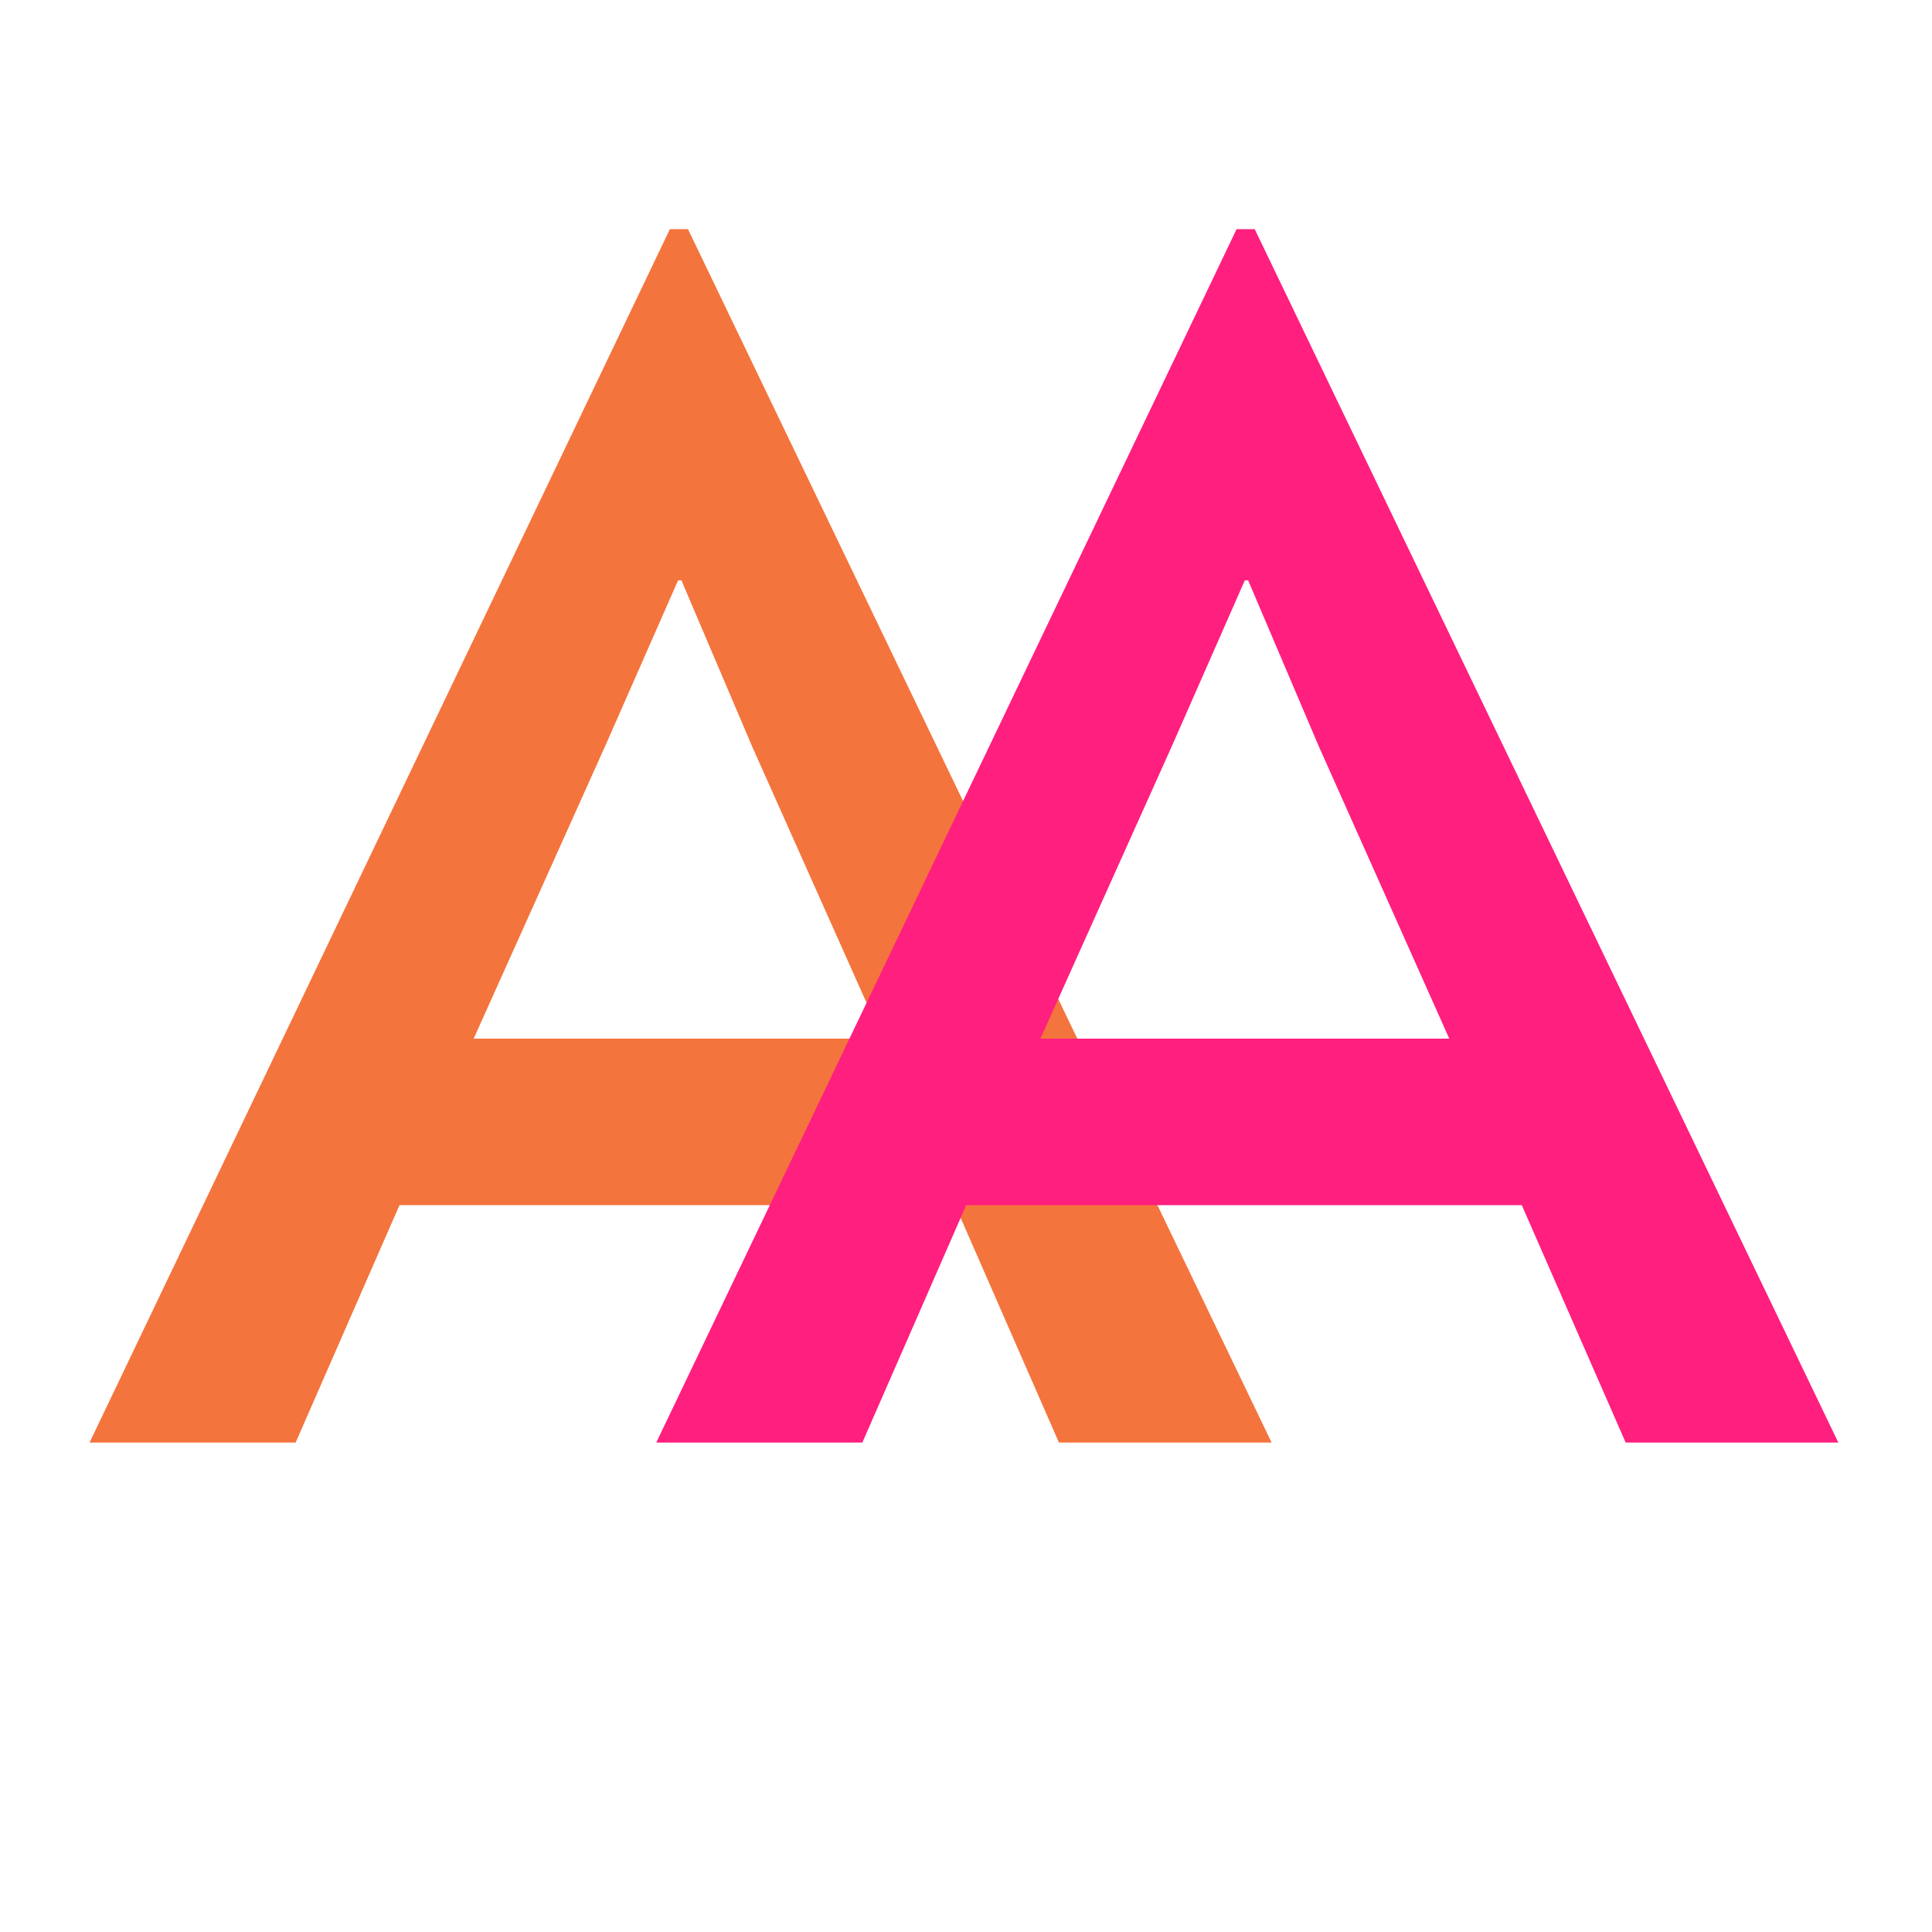 <svg width="30" height="30" viewBox="0 0 150 150" fill="none" xmlns="http://www.w3.org/2000/svg">
<path d="M53.416 17.792L98.728 112H82.216L74.152 93.568H31.016L22.952 112H6.952L52.008 17.792H53.416ZM47.016 57.856L36.776 80.64H68.52L58.408 57.984L52.904 45.056H52.648L47.016 57.856Z" fill="#F4743D"/>
<path d="M97.416 17.792L142.728 112H126.216L118.152 93.568H75.016L66.952 112H50.952L96.008 17.792H97.416ZM91.016 57.856L80.776 80.64H112.52L102.408 57.984L96.904 45.056H96.648L91.016 57.856Z" fill="#FF1F7F"/>
</svg>
